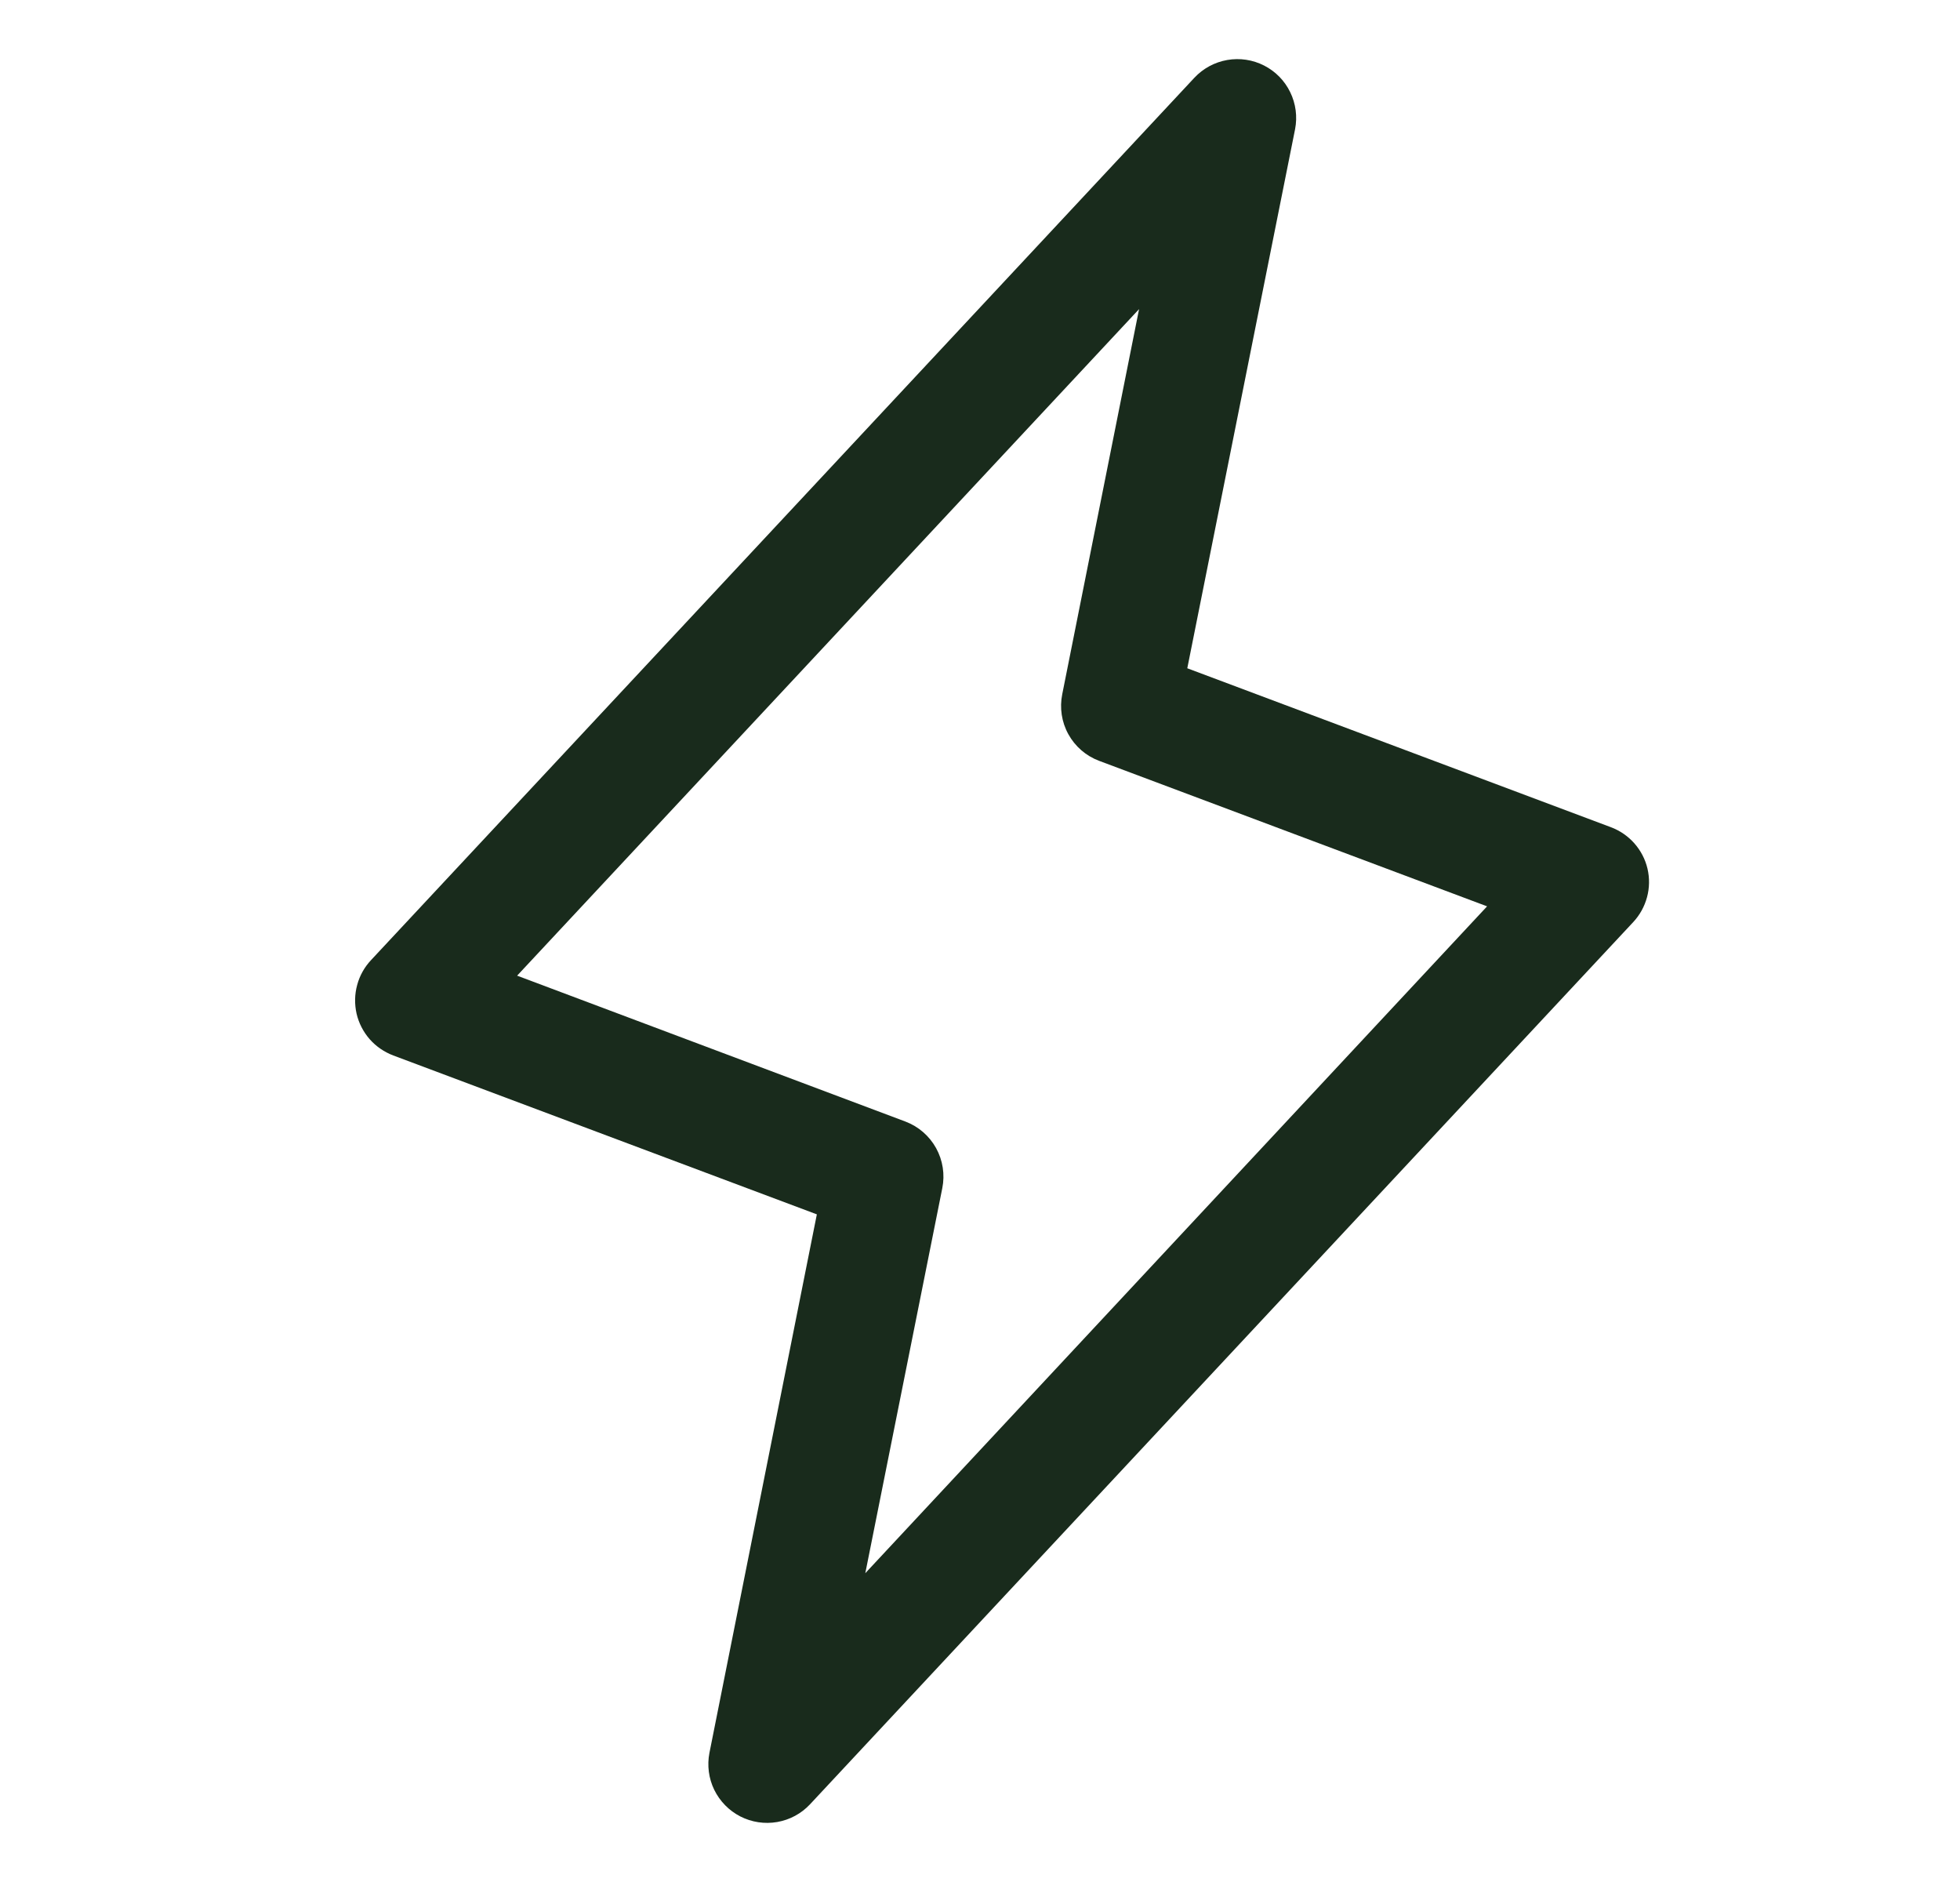 <svg width="25" height="24" viewBox="0 0 25 24" fill="none" xmlns="http://www.w3.org/2000/svg">
<path d="M21.014 11.078C20.986 10.958 20.928 10.847 20.846 10.754C20.764 10.662 20.661 10.591 20.545 10.548L15.144 8.522L16.519 1.647C16.55 1.487 16.528 1.322 16.457 1.176C16.386 1.029 16.269 0.91 16.124 0.836C15.979 0.762 15.814 0.737 15.654 0.765C15.493 0.793 15.347 0.872 15.235 0.991L4.735 12.241C4.65 12.331 4.588 12.44 4.556 12.56C4.523 12.679 4.521 12.805 4.548 12.926C4.576 13.047 4.634 13.159 4.715 13.252C4.797 13.345 4.901 13.416 5.017 13.46L10.419 15.486L9.049 22.353C9.018 22.512 9.039 22.678 9.11 22.824C9.182 22.971 9.299 23.09 9.443 23.164C9.588 23.238 9.753 23.263 9.914 23.235C10.074 23.207 10.221 23.128 10.332 23.009L20.832 11.759C20.916 11.669 20.976 11.56 21.008 11.441C21.04 11.323 21.042 11.198 21.014 11.078ZM11.037 20.062L12.019 15.152C12.054 14.978 12.026 14.797 11.94 14.641C11.854 14.486 11.716 14.366 11.55 14.303L6.596 12.442L14.529 3.942L13.549 8.853C13.514 9.027 13.541 9.208 13.627 9.363C13.713 9.519 13.851 9.639 14.018 9.702L18.968 11.558L11.037 20.062Z" fill="#192B1C"/>
</svg>
